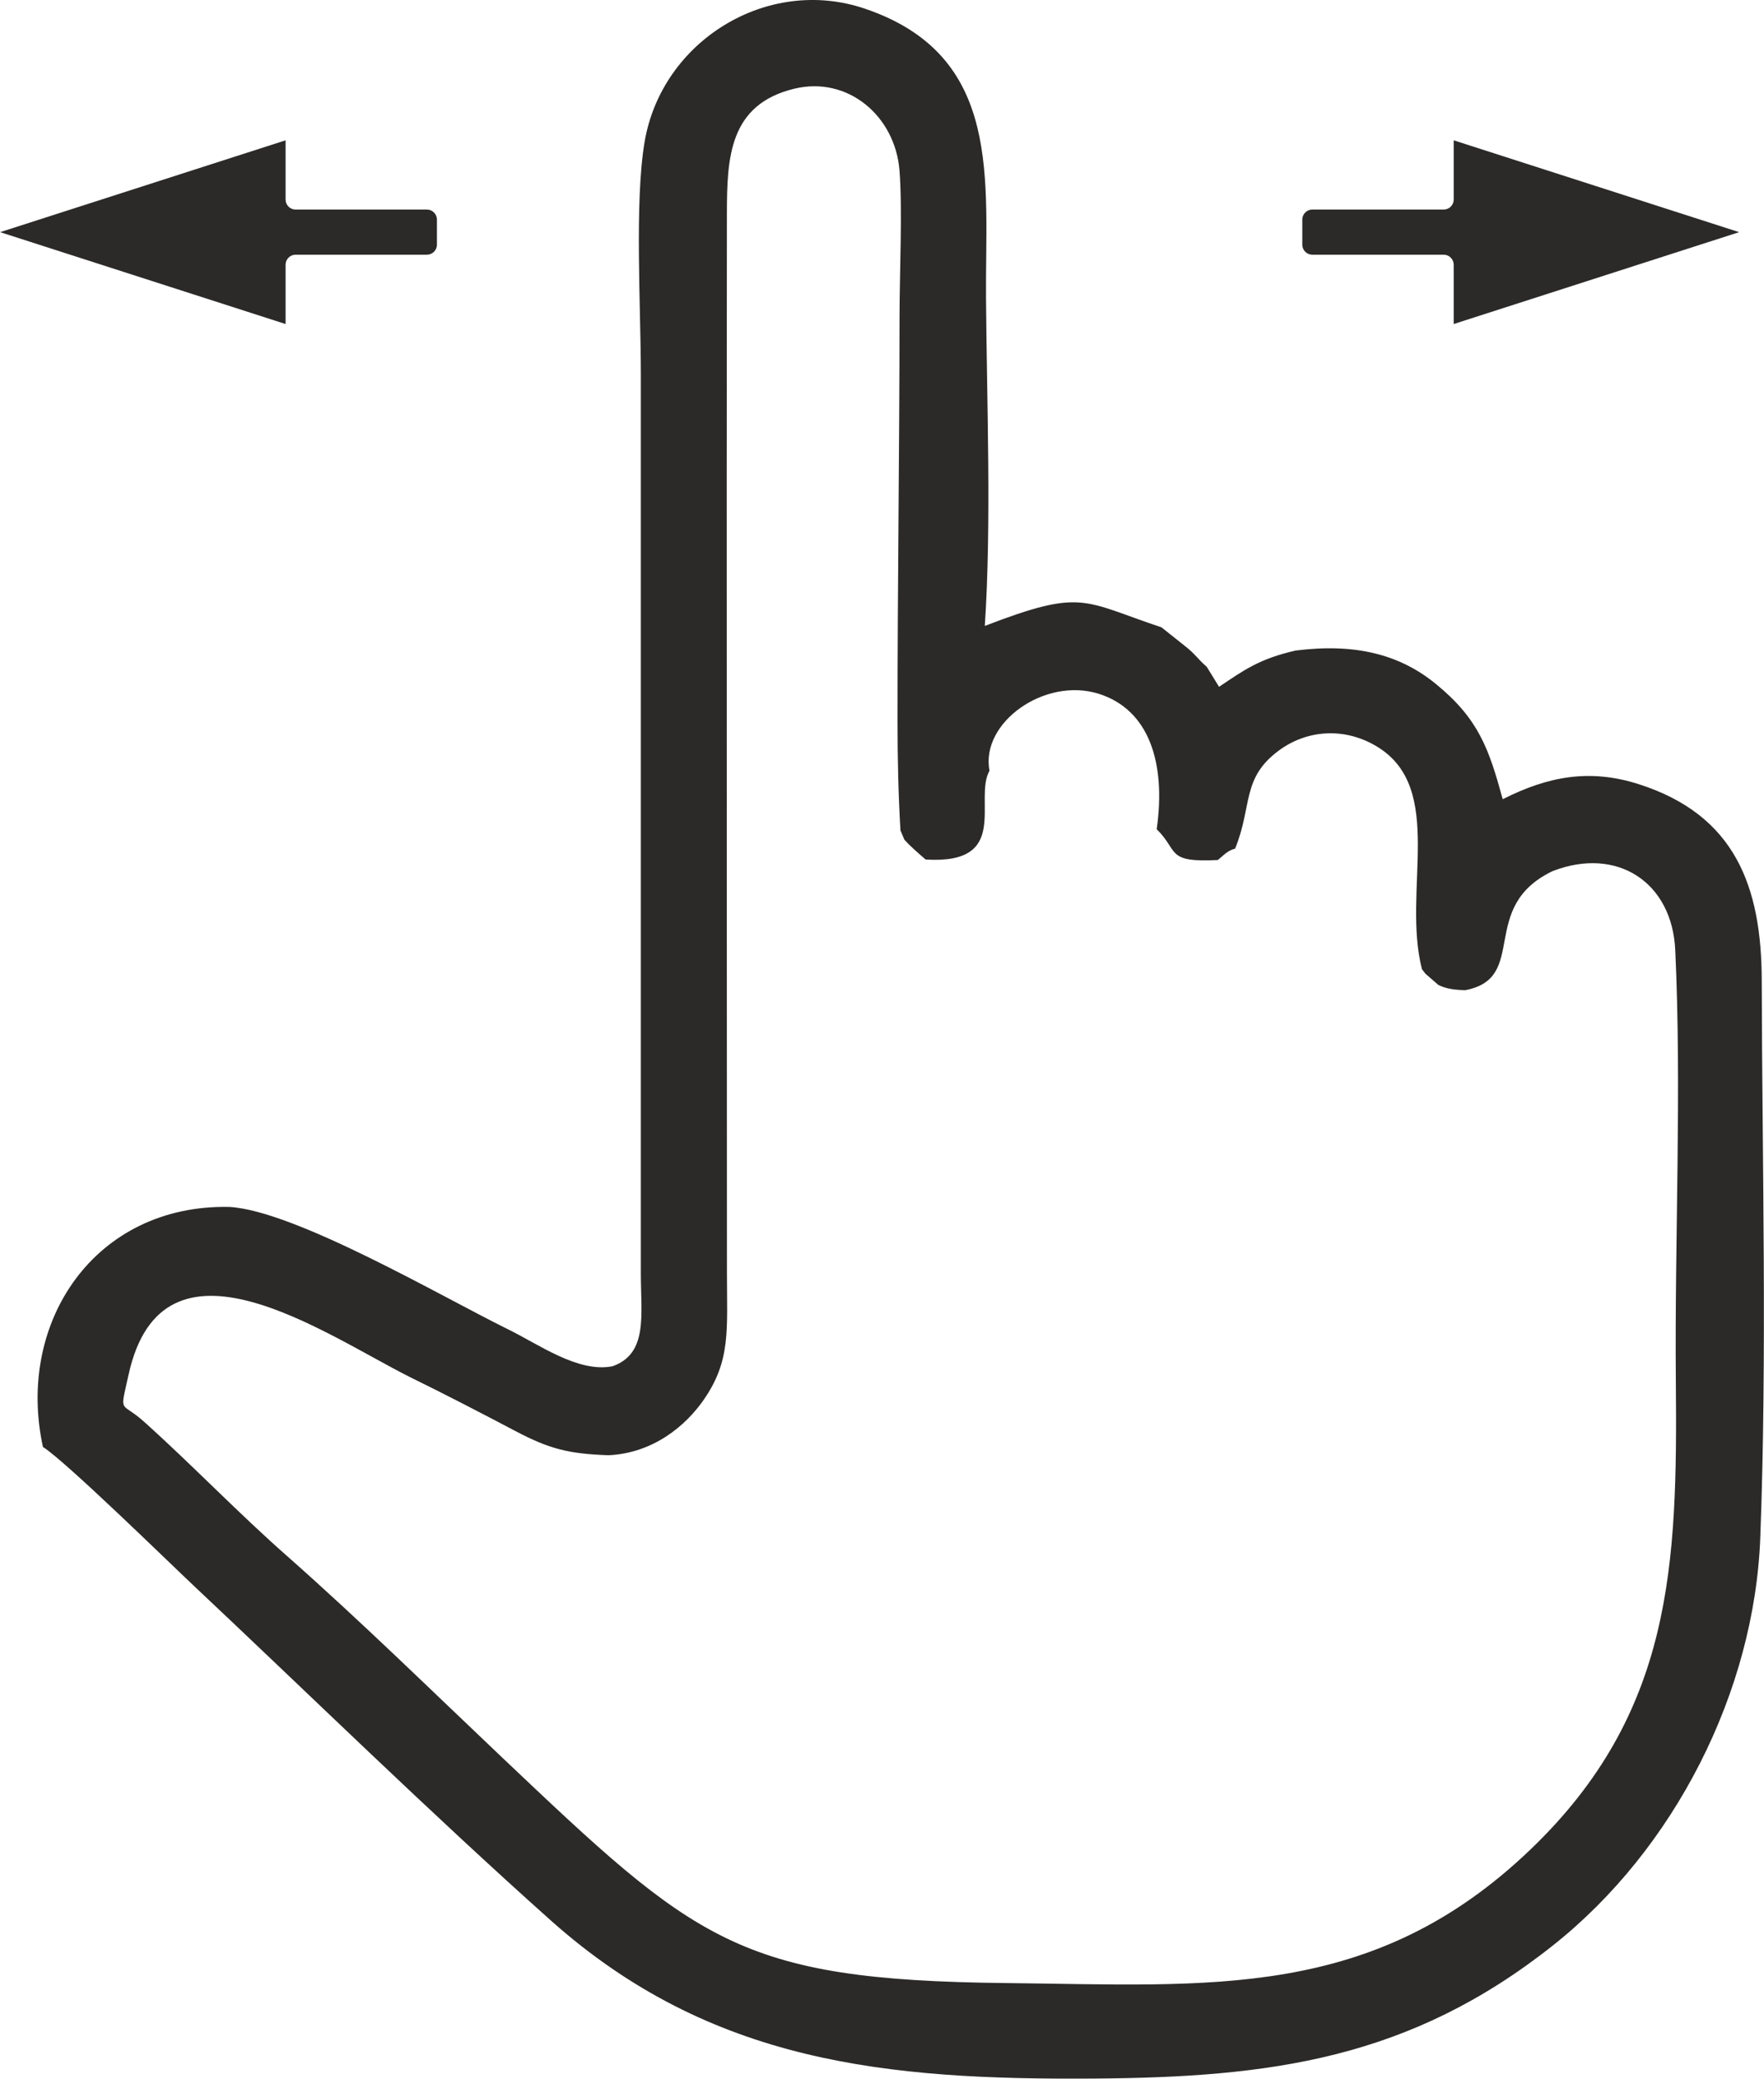<?xml version="1.0" encoding="UTF-8"?> <!-- Creator: CorelDRAW 2019 (64-Bit) --> <svg xmlns="http://www.w3.org/2000/svg" xmlns:xlink="http://www.w3.org/1999/xlink" xmlns:xodm="http://www.corel.com/coreldraw/odm/2003" xml:space="preserve" width="1818px" height="2142px" style="shape-rendering:geometricPrecision; text-rendering:geometricPrecision; image-rendering:optimizeQuality; fill-rule:evenodd; clip-rule:evenodd" viewBox="0 0 363.81 428.71"> <defs> <style type="text/css"> <![CDATA[ .fil0 {fill:#2B2A29} .fil1 {fill:#2B2A29;fill-rule:nonzero} ]]> </style> </defs> <g id="Слой_x0020_1">  <path class="fil0" d="M132.16 262.57c0,8.64 1.54,16.62 -5.87,19.22 -7.17,1.38 -15.32,-4.64 -21.74,-7.74 -13.5,-6.65 -43.71,-24.35 -57.25,-25.13 -27.71,-0.59 -44.09,23.73 -38.47,49.5 4.64,2.92 25.99,23.81 31.01,28.53 24.28,22.84 48.91,46.96 73.74,69.12 33.06,29.49 69.45,32.9 111.86,32.62 36.63,-0.24 65.28,-4.01 94.85,-27.45 25.04,-19.84 41.58,-52.26 42.78,-84.15 1.42,-37.77 0.39,-76.96 0.3,-114.89 -0.05,-19.28 -5.42,-34.08 -25.34,-40.46 -10.16,-3.26 -18.76,-1.62 -28.09,3.09 -2.84,-10.37 -4.94,-16.53 -13.76,-23.75 -7.53,-6.17 -16.73,-8.45 -28.96,-6.91 -7.53,1.72 -10.69,4.06 -15.79,7.48l-2.55 -4.14c-1.98,-1.7 -2.23,-2.54 -4.69,-4.44l-4.64 -3.69c-16.33,-5.43 -16.21,-8.07 -36.44,-0.29 1.4,-20.93 0.41,-46.27 0.25,-67.55 -0.19,-24.31 3.69,-50.02 -24.98,-59.75 -20.15,-6.84 -41.94,6.67 -45.45,27.5 -2.09,12.42 -0.77,34.13 -0.77,47.7 0,61.86 0,123.72 0,185.58zm53.55 -91.31l0.8 1.89c1.04,1.23 3.23,3.12 4.4,4.12 17.7,1.09 9.82,-12.4 13.17,-18.32 -1.9,-9.89 11.4,-19.4 22.57,-15.85 10.35,3.29 13.86,14.22 11.92,27.92 4.63,4.53 1.77,6.9 12.61,6.35 1.21,-0.99 2.05,-1.98 3.56,-2.34 3.61,-8.87 1.28,-14.47 8.97,-20.2 5.92,-4.41 13.77,-4.86 20.37,-0.81 14.15,8.66 5.06,29.68 9.2,45.86 0.13,0.15 0.28,0.38 0.35,0.47 0.08,0.1 0.27,0.36 0.37,0.47l2.63 2.29c1.59,0.84 3.48,1.06 5.61,1.1 13.2,-2.51 2.48,-17.12 18.01,-24.56 13.35,-5.14 24.63,2.34 25.28,16.29 1.35,28.79 -0.14,59.66 0.12,88.81 0.34,37.98 -0.57,68.53 -30,96.71 -32.57,31.19 -66.11,27.97 -108.05,27.53 -55.54,-0.58 -64.1,-8.66 -104.1,-46.57 -14.63,-13.87 -28.93,-27.9 -44.05,-41.27 -10.3,-9.05 -19.8,-18.99 -29.78,-27.95 -4.9,-4.39 -5.03,-1.25 -3.18,-9.67 7.05,-32.1 40.56,-8.3 57.92,0.42 7.37,3.61 14.6,7.36 21.86,11.18 7.13,3.77 11.14,4.71 19.21,5 9.31,-0.43 15.97,-6.16 19.59,-11.35 5.69,-8.14 4.85,-14.45 4.85,-26.21 0,-72.86 -0.1,-145.74 -0.01,-218.61 0.02,-11.46 0.47,-22.41 13.88,-25.66 11.08,-2.69 20.81,5.63 21.72,16.82 0.64,8.03 0.01,21.51 0.01,30.21 -0.01,27.87 -0.42,55.79 -0.41,83.59 0,7.51 0.16,14.84 0.6,22.34z"></path> <path class="fil1" d="M358.71 47.88l-58.88 -18.94 0 12.22c0,1.14 -0.93,2.06 -2.07,2.06l-27.09 0c-1.14,0 -2.07,0.93 -2.07,2.07l0 5.18c0,1.14 0.93,2.06 2.07,2.06l27.09 0c1.14,0 2.07,0.93 2.07,2.07l0 12.23 58.88 -18.95zm-358.71 0l58.88 -18.94 0 12.22c0,1.14 0.93,2.06 2.06,2.06l27.1 0c1.13,0 2.06,0.93 2.06,2.07l0 5.18c0,1.14 -0.93,2.06 -2.06,2.06l-27.1 0c-1.13,0 -2.06,0.93 -2.06,2.07l0 12.23 -58.88 -18.95z"></path> </g> </svg> 